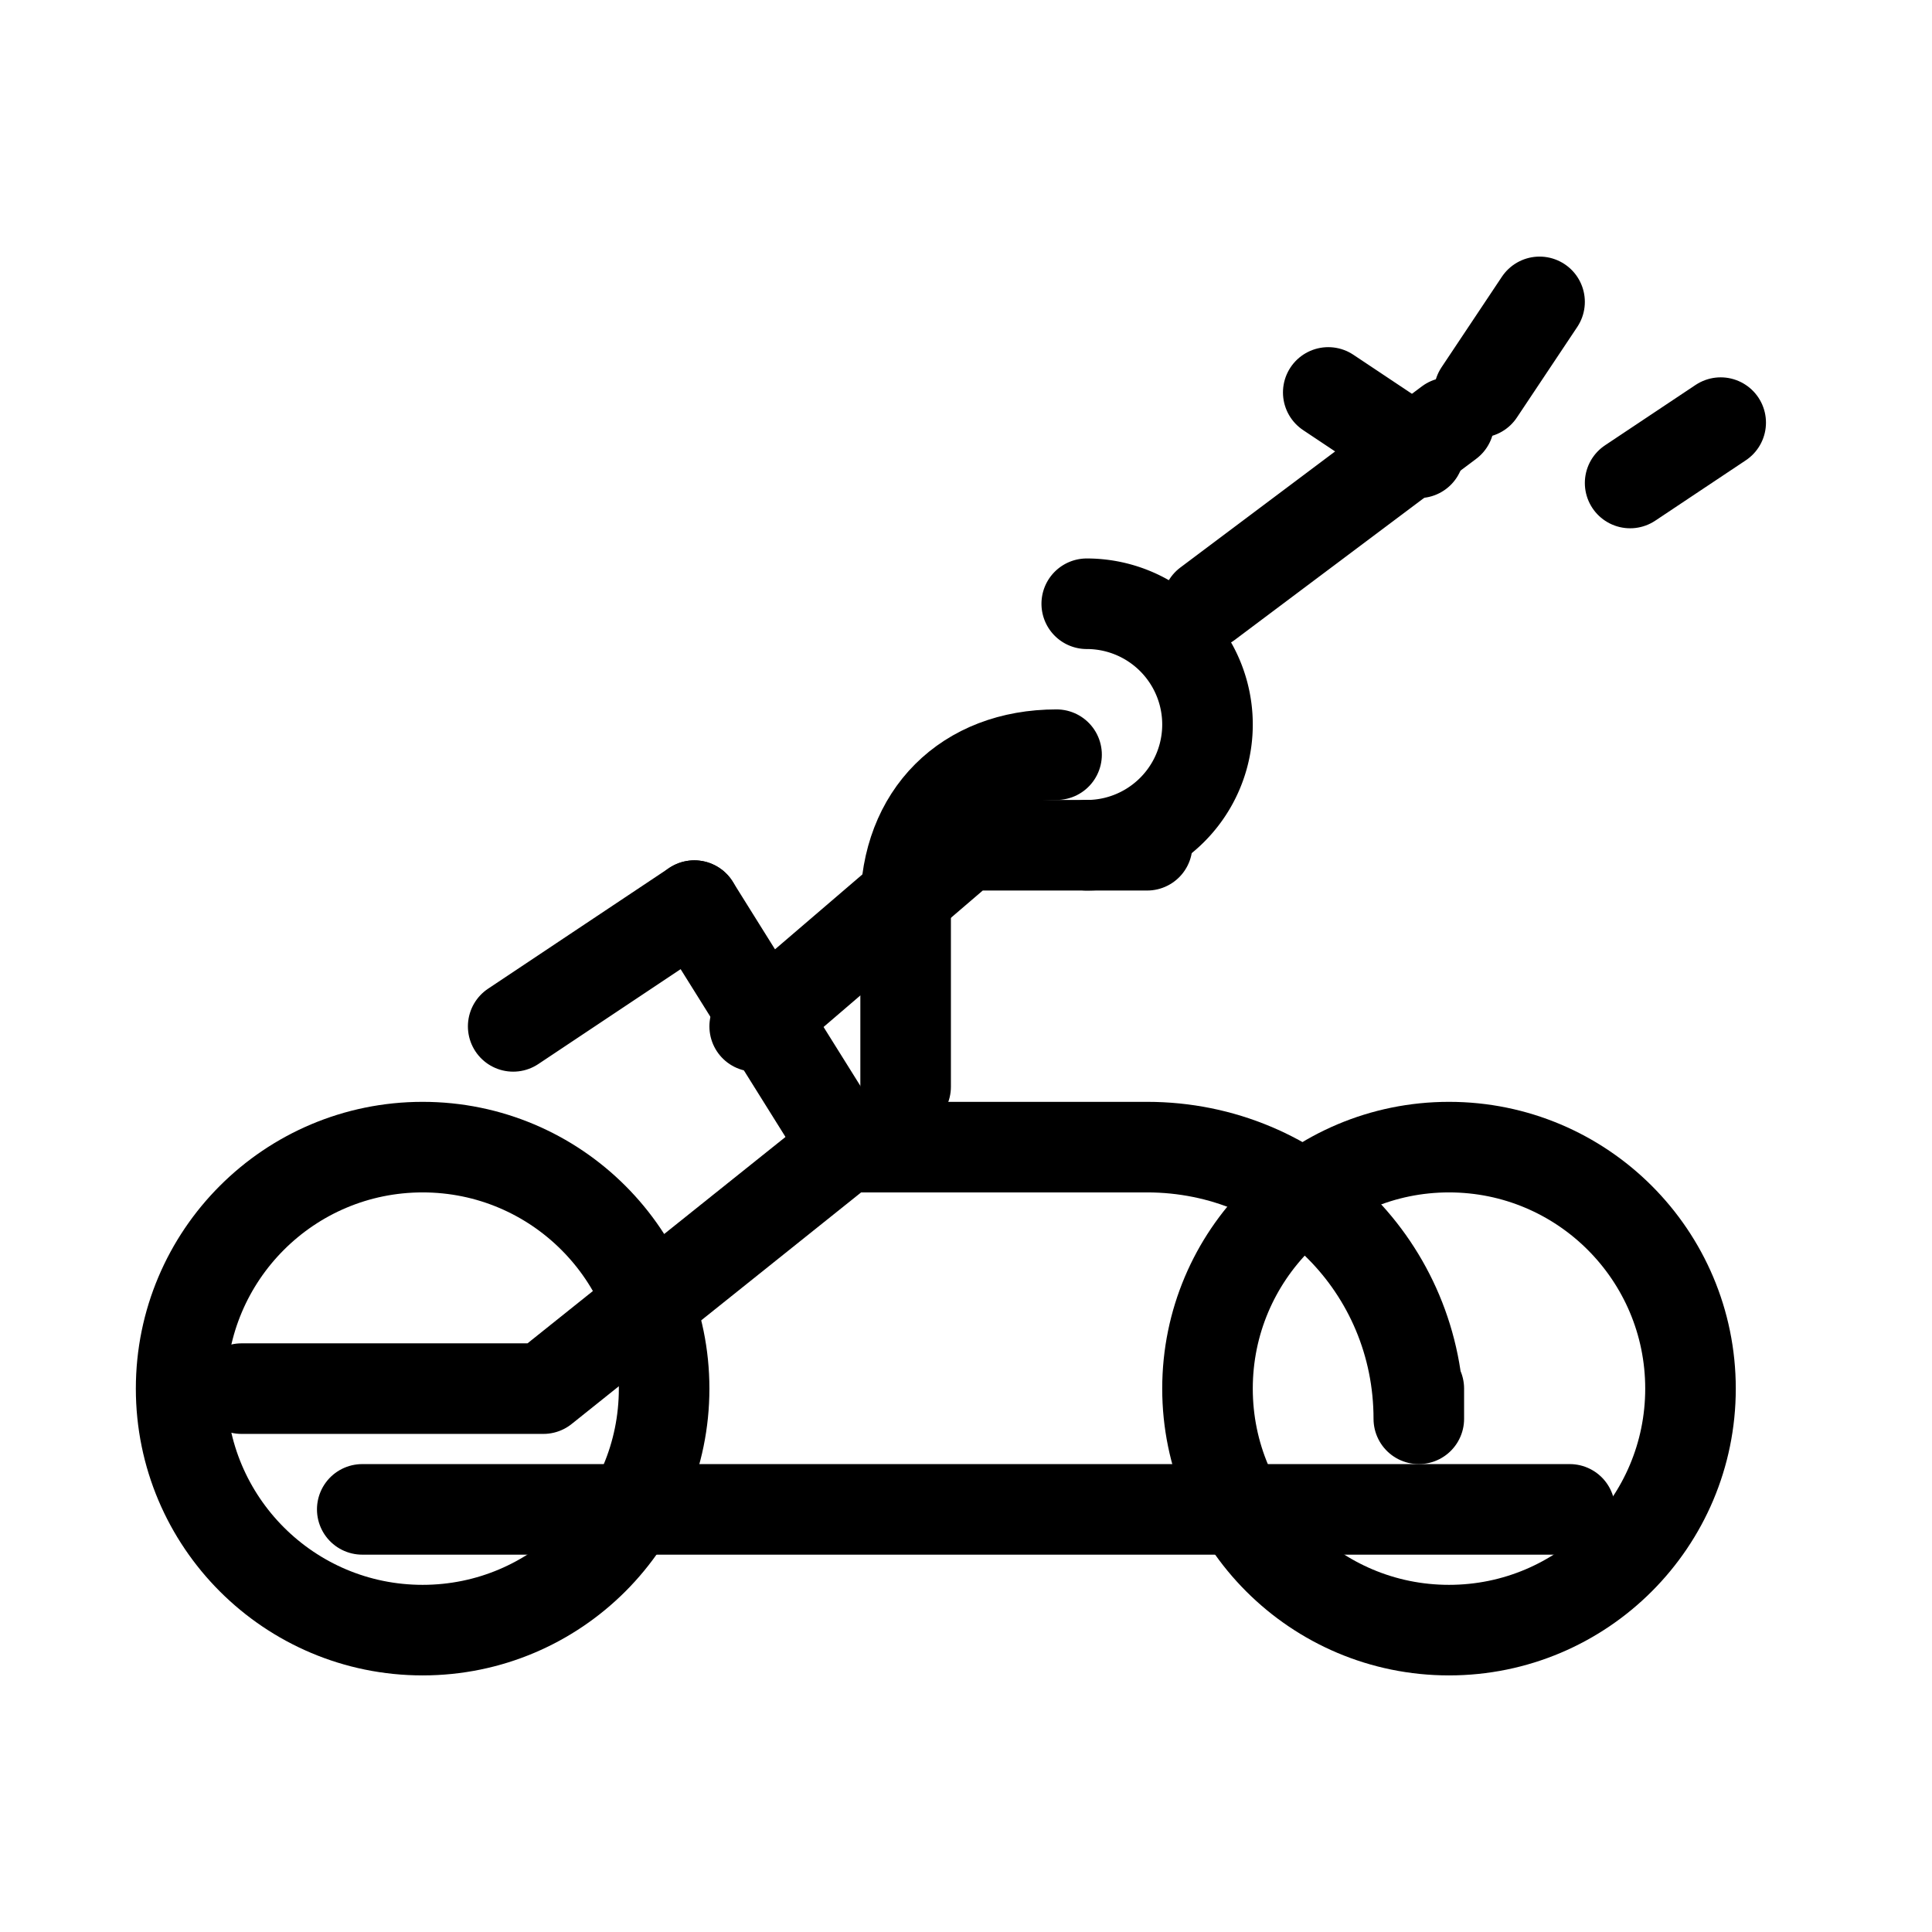 <svg xmlns="http://www.w3.org/2000/svg" viewBox="0 0 64 64" width="64" height="64" fill="none" stroke="currentColor" stroke-width="3" stroke-linecap="round" stroke-linejoin="round" aria-label="Recreativos">
  <!-- ruedas -->
  <circle cx="14" cy="46" r="8"/>
  <circle cx="48" cy="46" r="8"/>
  <!-- chasis / defensa -->
  <path d="M8 46h10l10-8h10c5 0 9 4 9 9v-1"/>
  <!-- horquilla y amortiguador -->
  <path d="M28 38l-5-8"/>
  <path d="M23 30l-6 4"/>
  <!-- cofre -->
  <path d="M25 34l7-6 6 0"/>
  <!-- volante y arco -->
  <path d="M36 28a4 4 0 1 0 0-8"/>
  <path d="M40 20l8-6"/>
  <!-- asiento -->
  <path d="M30 36l0-6c0-3 2-5 5-5"/>
  <!-- base inferior -->
  <path d="M12 50h40"/>
  <!-- chispa/diversión -->
  <path d="M49 13l2-3m3 6l3-2m-10 1l-3-2"/>
</svg>
